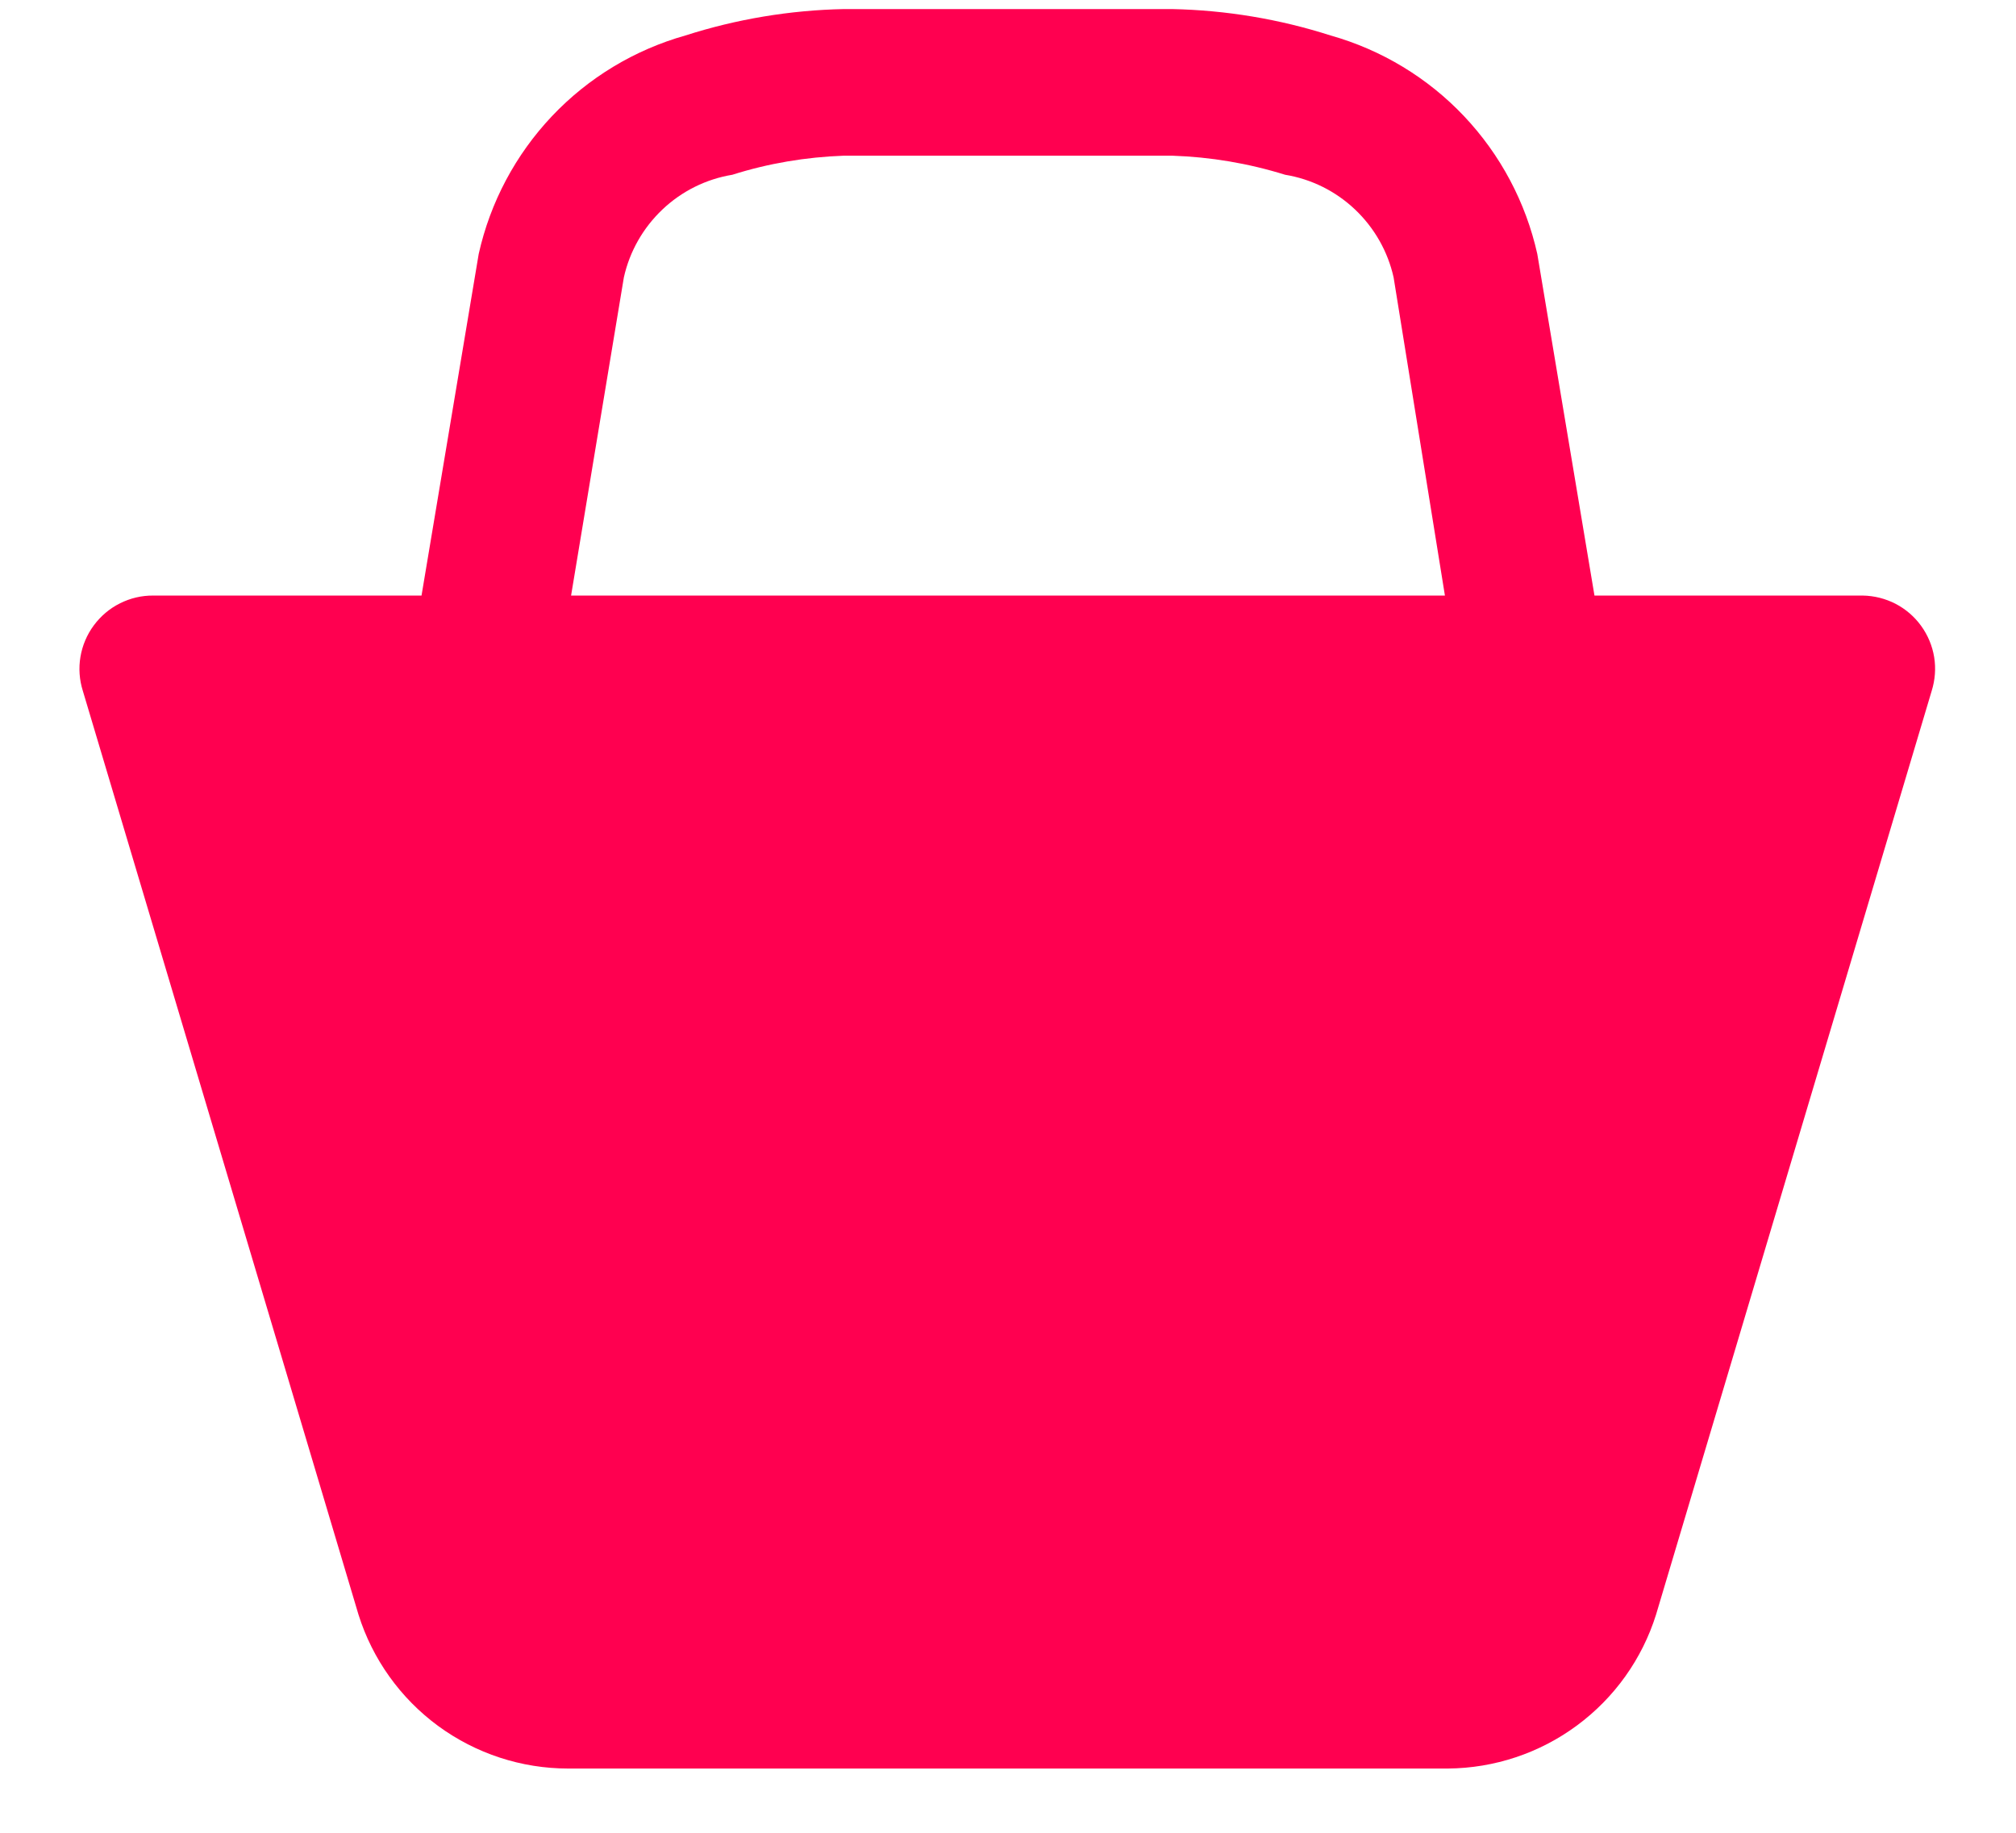<svg width="22" height="20" viewBox="0 0 22 20" fill="none" xmlns="http://www.w3.org/2000/svg">
<path d="M20.328 6.499H17.4L16.776 2.771C16.65 2.207 16.374 1.688 15.977 1.268C15.58 0.848 15.076 0.544 14.52 0.387C13.961 0.208 13.379 0.111 12.792 0.099H9.208C8.621 0.111 8.039 0.208 7.48 0.387C6.924 0.544 6.42 0.848 6.023 1.268C5.626 1.688 5.35 2.207 5.224 2.771L4.6 6.499H1.672C1.546 6.498 1.422 6.527 1.309 6.584C1.196 6.64 1.099 6.723 1.024 6.824C0.949 6.925 0.899 7.043 0.878 7.167C0.857 7.291 0.866 7.419 0.904 7.539L3.912 17.619C4.065 18.106 4.37 18.532 4.781 18.834C5.193 19.136 5.69 19.299 6.2 19.299H15.8C16.308 19.295 16.801 19.131 17.209 18.829C17.618 18.527 17.92 18.104 18.072 17.619L21.08 7.539C21.117 7.42 21.127 7.294 21.107 7.171C21.087 7.048 21.038 6.931 20.965 6.83C20.892 6.729 20.797 6.647 20.686 6.589C20.575 6.532 20.453 6.501 20.328 6.499ZM6.232 6.499L6.808 3.027C6.871 2.744 7.018 2.486 7.229 2.286C7.44 2.086 7.705 1.954 7.992 1.907C8.386 1.782 8.795 1.714 9.208 1.699H12.792C13.211 1.713 13.622 1.782 14.024 1.907C14.311 1.954 14.576 2.086 14.787 2.286C14.998 2.486 15.145 2.744 15.208 3.027L15.768 6.499H6.168H6.232Z" fill="#FF0050"/>
</svg>
